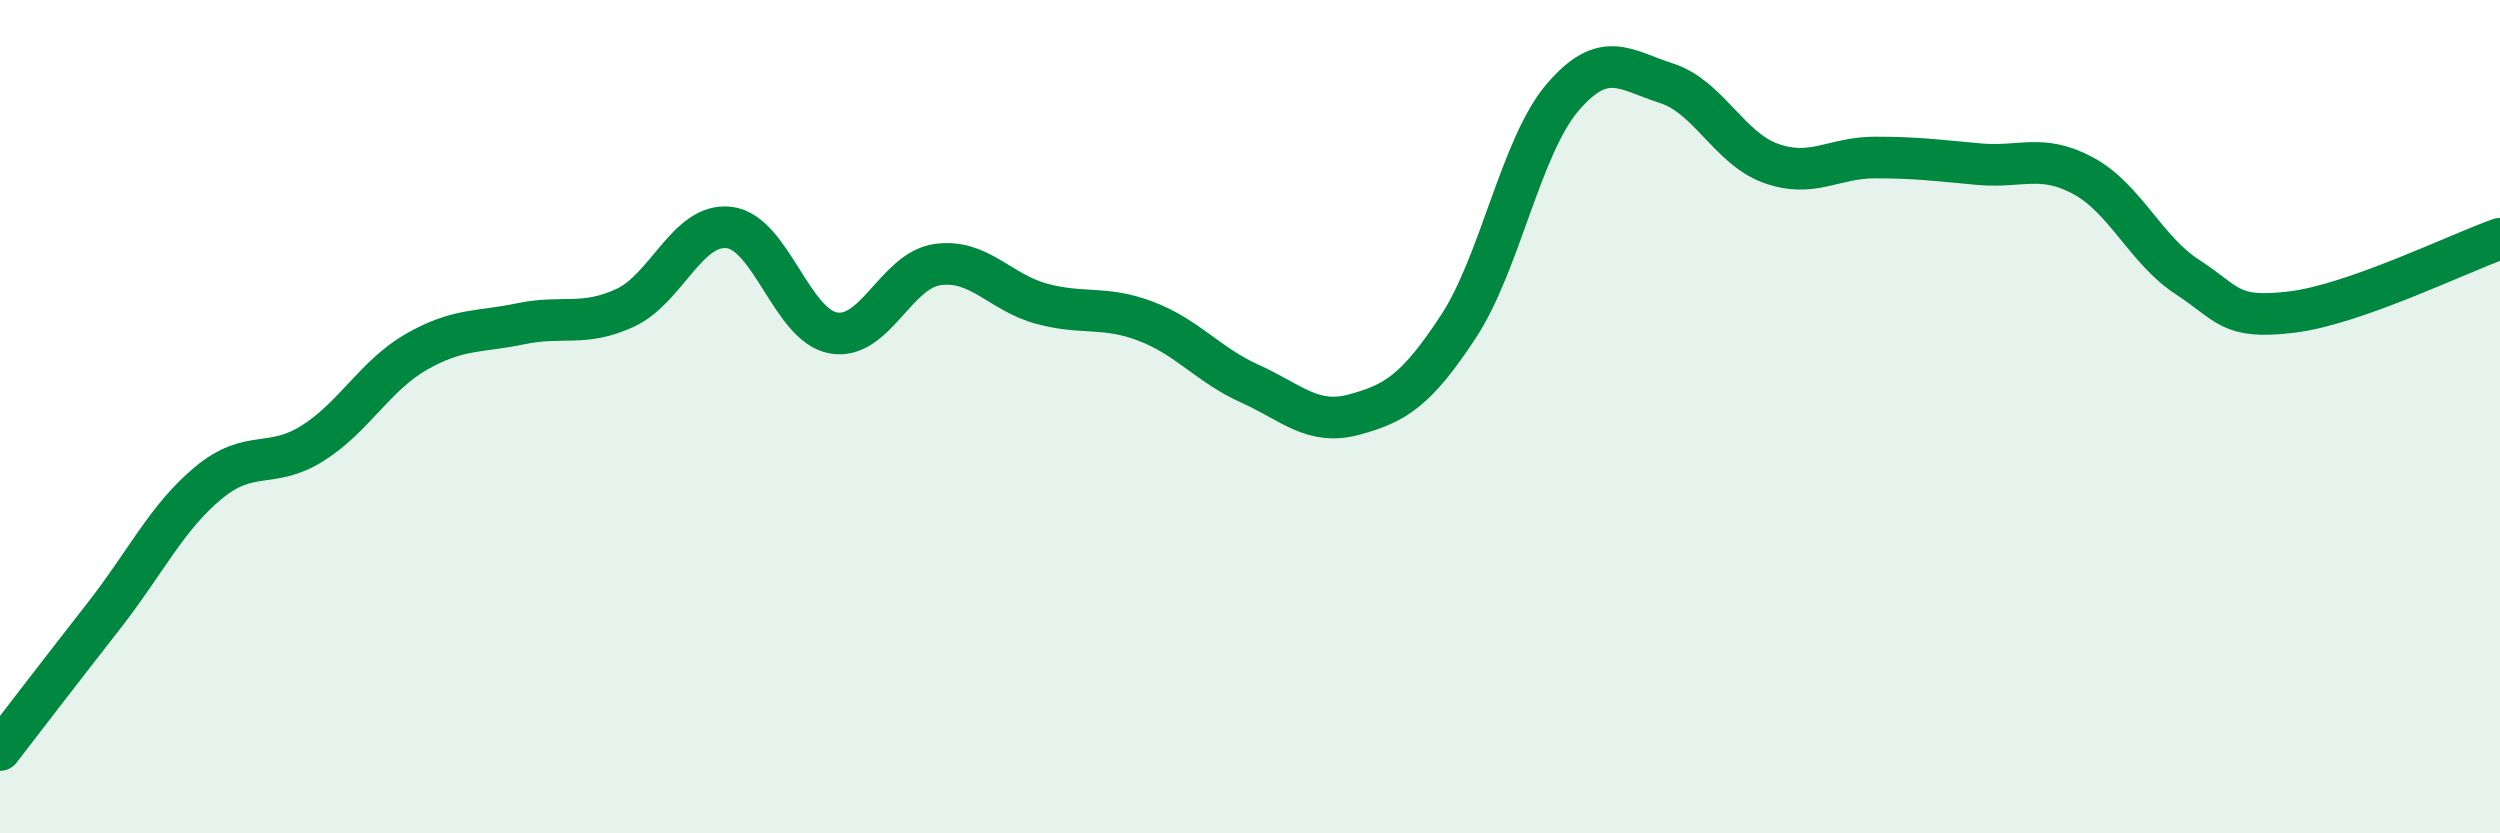 
    <svg width="60" height="20" viewBox="0 0 60 20" xmlns="http://www.w3.org/2000/svg">
      <path
        d="M 0,18 C 0.5,17.35 1.5,16.05 2.5,14.77 C 3.5,13.49 4,12.42 5,11.59 C 6,10.76 6.5,11.27 7.5,10.64 C 8.5,10.01 9,9.01 10,8.44 C 11,7.87 11.5,7.98 12.5,7.77 C 13.5,7.56 14,7.85 15,7.39 C 16,6.93 16.5,5.34 17.5,5.46 C 18.5,5.58 19,7.81 20,7.99 C 21,8.17 21.5,6.49 22.5,6.35 C 23.5,6.21 24,7.02 25,7.29 C 26,7.56 26.5,7.33 27.5,7.71 C 28.5,8.09 29,8.76 30,9.21 C 31,9.66 31.5,10.22 32.5,9.95 C 33.5,9.68 34,9.36 35,7.84 C 36,6.32 36.5,3.51 37.5,2.34 C 38.5,1.17 39,1.68 40,2 C 41,2.32 41.5,3.56 42.5,3.92 C 43.5,4.28 44,3.78 45,3.78 C 46,3.78 46.5,3.85 47.5,3.94 C 48.5,4.03 49,3.68 50,4.22 C 51,4.76 51.5,6 52.5,6.65 C 53.5,7.3 53.5,7.67 55,7.49 C 56.5,7.31 59,6.08 60,5.73L60 20L0 20Z"
        fill="#008740"
        opacity="0.1"
        stroke-linecap="round"
        stroke-linejoin="round"
      />
      <path
        d="M 0,18 C 0.5,17.35 1.5,16.05 2.5,14.77 C 3.5,13.49 4,12.42 5,11.59 C 6,10.76 6.5,11.27 7.5,10.64 C 8.5,10.01 9,9.01 10,8.44 C 11,7.87 11.5,7.98 12.5,7.77 C 13.5,7.56 14,7.85 15,7.39 C 16,6.93 16.5,5.34 17.5,5.46 C 18.5,5.58 19,7.81 20,7.99 C 21,8.17 21.5,6.49 22.5,6.35 C 23.5,6.21 24,7.02 25,7.29 C 26,7.56 26.5,7.33 27.5,7.71 C 28.5,8.09 29,8.76 30,9.21 C 31,9.66 31.5,10.22 32.5,9.95 C 33.5,9.68 34,9.36 35,7.84 C 36,6.32 36.5,3.51 37.5,2.34 C 38.5,1.17 39,1.68 40,2 C 41,2.32 41.5,3.56 42.5,3.92 C 43.5,4.28 44,3.78 45,3.78 C 46,3.78 46.5,3.85 47.5,3.94 C 48.5,4.03 49,3.68 50,4.22 C 51,4.76 51.5,6 52.5,6.65 C 53.5,7.3 53.5,7.67 55,7.49 C 56.5,7.31 59,6.08 60,5.73"
        stroke="#008740"
        stroke-width="1"
        fill="none"
        stroke-linecap="round"
        stroke-linejoin="round"
      />
    </svg>
  